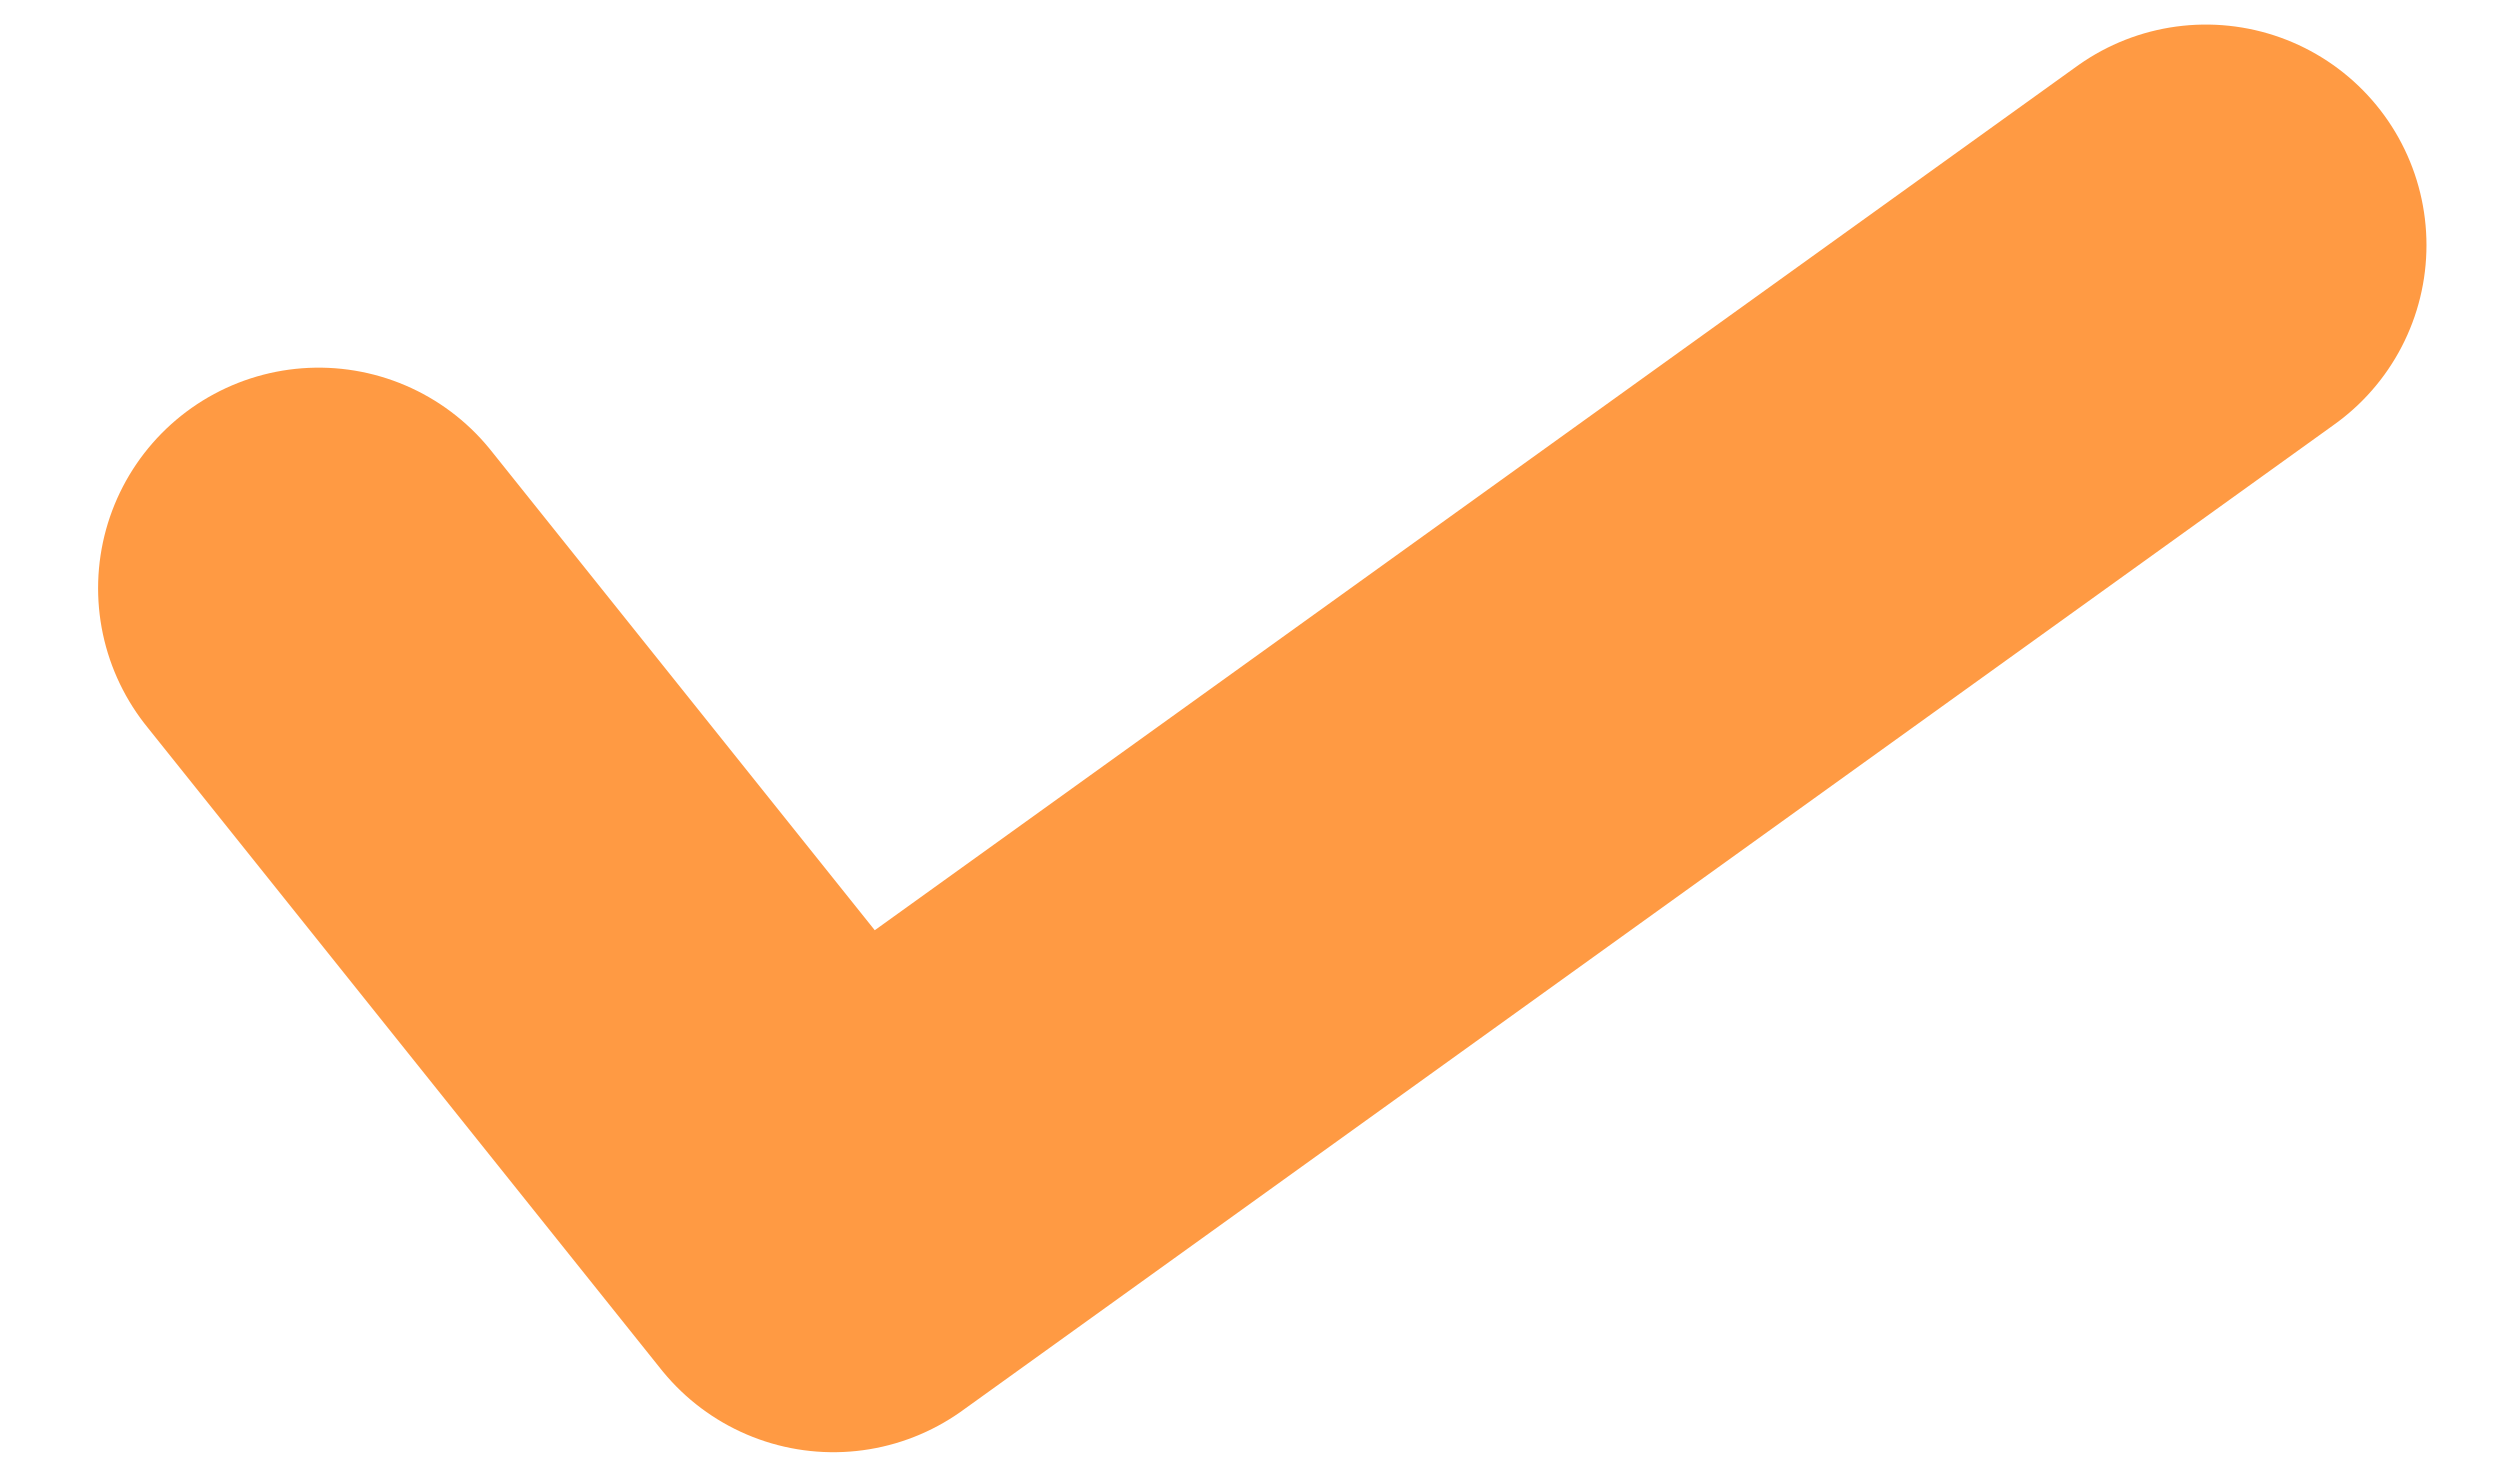 <svg xmlns="http://www.w3.org/2000/svg" width="17" height="10" viewBox="0 0 17 10">
    <path fill="none" fill-rule="evenodd" stroke="#FF9A43" stroke-linecap="round" stroke-linejoin="round" stroke-width="3" d="M8.167 14L11.667 18.375 21 11.667" transform="translate(-6 -10)"/>
</svg>
